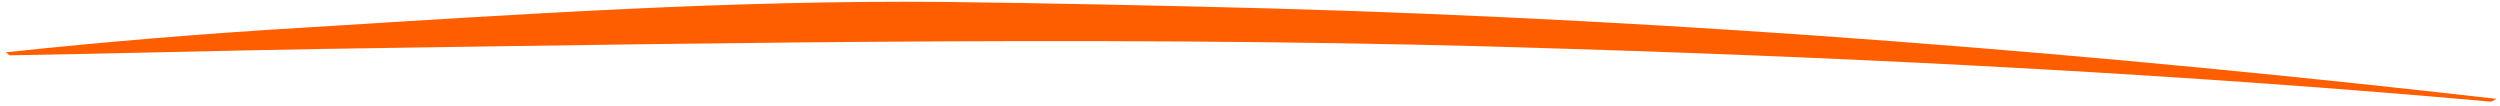 <svg xmlns="http://www.w3.org/2000/svg" width="282" height="12" viewBox="0 0 282 12" fill="none">
  <path d="M281.612 11.151C238.084 6.177 190.666 2.261 142.896 0.941C130.877 0.623 118.806 0.369 106.682 0.219C82.458 -0.006 58.414 1.619 34.73 3.09C23.026 3.777 11.622 4.731 0.667 5.9L1.071 6.238C13.129 6.041 24.859 5.709 36.644 5.515C83.417 4.814 130.454 3.944 177.3 5.522C212.552 6.621 247.55 8.482 281.005 11.469L281.619 11.153" fill="#FF5E00"/>
</svg>